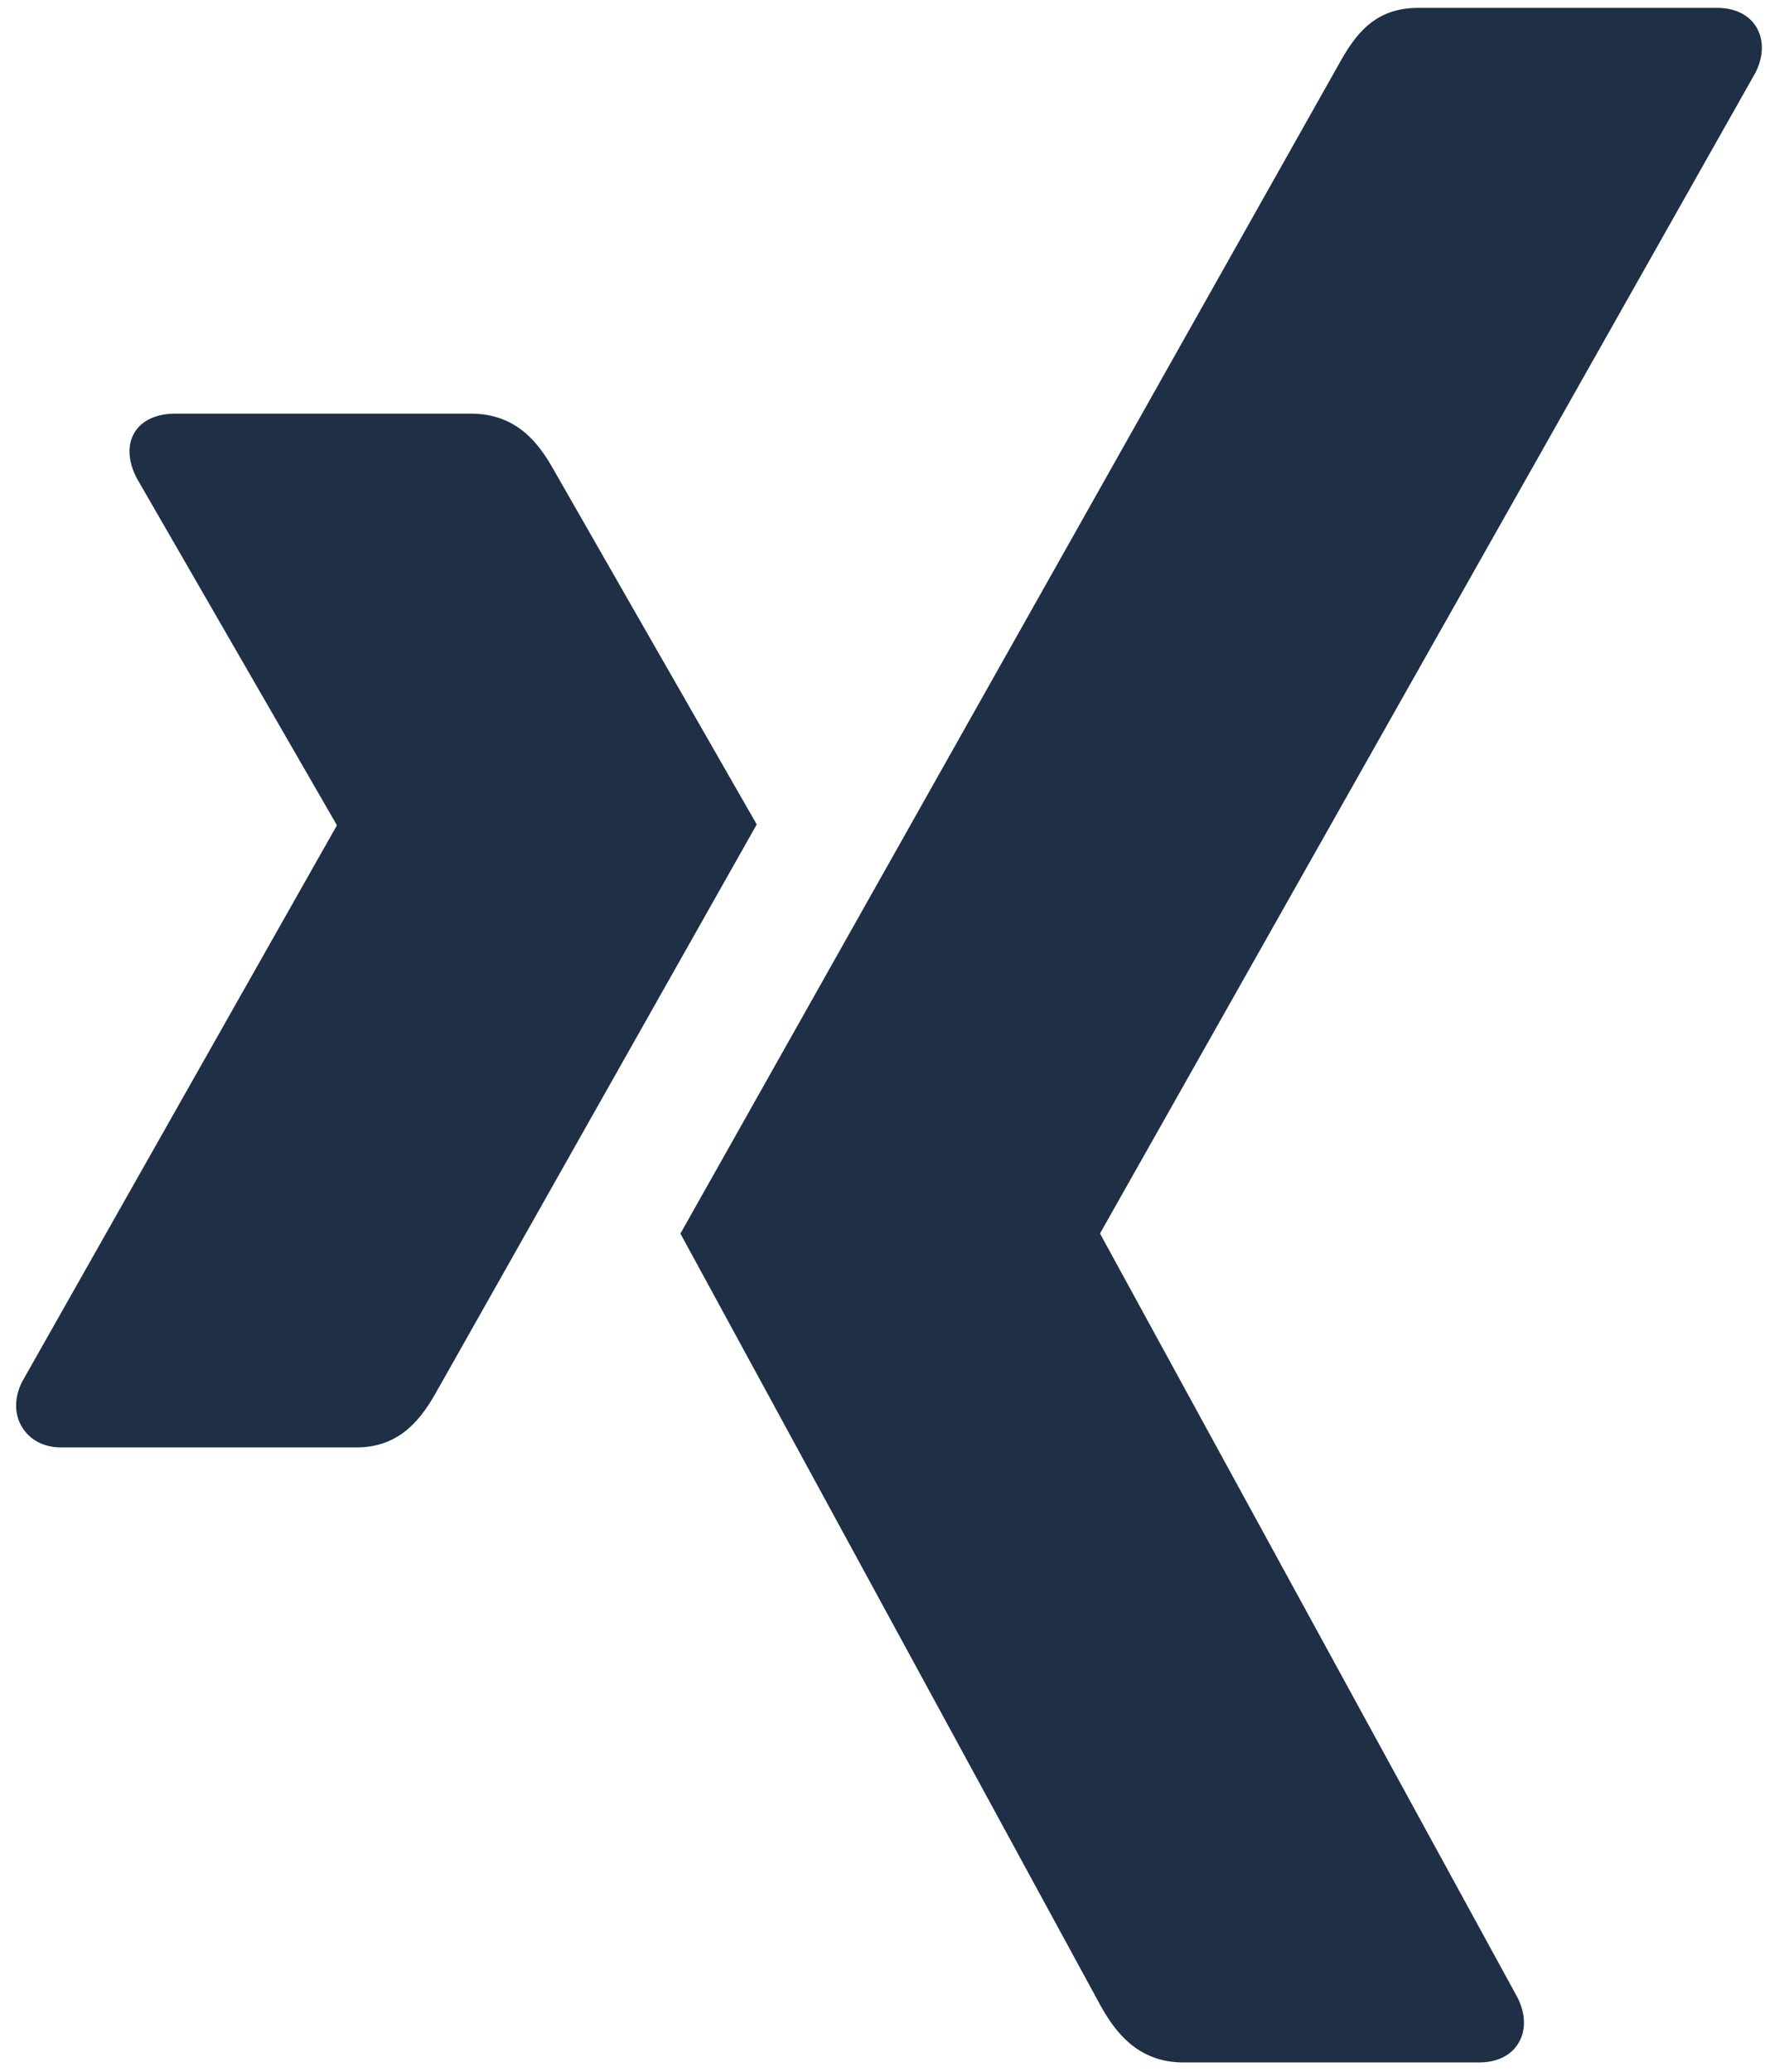 <svg width="98" height="115" viewBox="0 0 98 115" fill="none" xmlns="http://www.w3.org/2000/svg">
<path fill-rule="evenodd" clip-rule="evenodd" d="M74.334 3.57C75.215 1.985 76.279 0.437 78.733 0.437L78.731 0.437V0.436H95.325C96.315 0.436 97.091 0.809 97.51 1.486C97.942 2.189 97.932 3.116 97.475 4.025L61.106 68.417C61.095 68.433 61.089 68.451 61.089 68.471C61.089 68.49 61.095 68.508 61.106 68.524L84.263 110.89C84.723 111.803 84.736 112.731 84.297 113.432C83.88 114.11 83.107 114.483 82.117 114.483H65.71C63.193 114.483 61.935 112.809 61.12 111.351C61.12 111.351 37.84 68.585 37.78 68.474C38.946 66.41 74.334 3.57 74.334 3.57ZM7.481 23.989C7.901 23.309 8.733 22.961 9.721 22.961V22.961H26.151C28.67 22.961 29.904 24.587 30.724 26.046C30.724 26.046 41.95 45.656 42.017 45.764C41.352 46.938 24.283 77.166 24.283 77.166C23.443 78.683 22.258 80.343 19.802 80.343H3.376C2.386 80.343 1.648 79.898 1.228 79.222C0.796 78.518 0.773 77.606 1.228 76.698L18.682 45.857C18.701 45.824 18.701 45.8 18.682 45.764L7.575 26.512C7.114 25.596 7.048 24.691 7.481 23.989Z" fill="#1E2F46"/>
</svg>